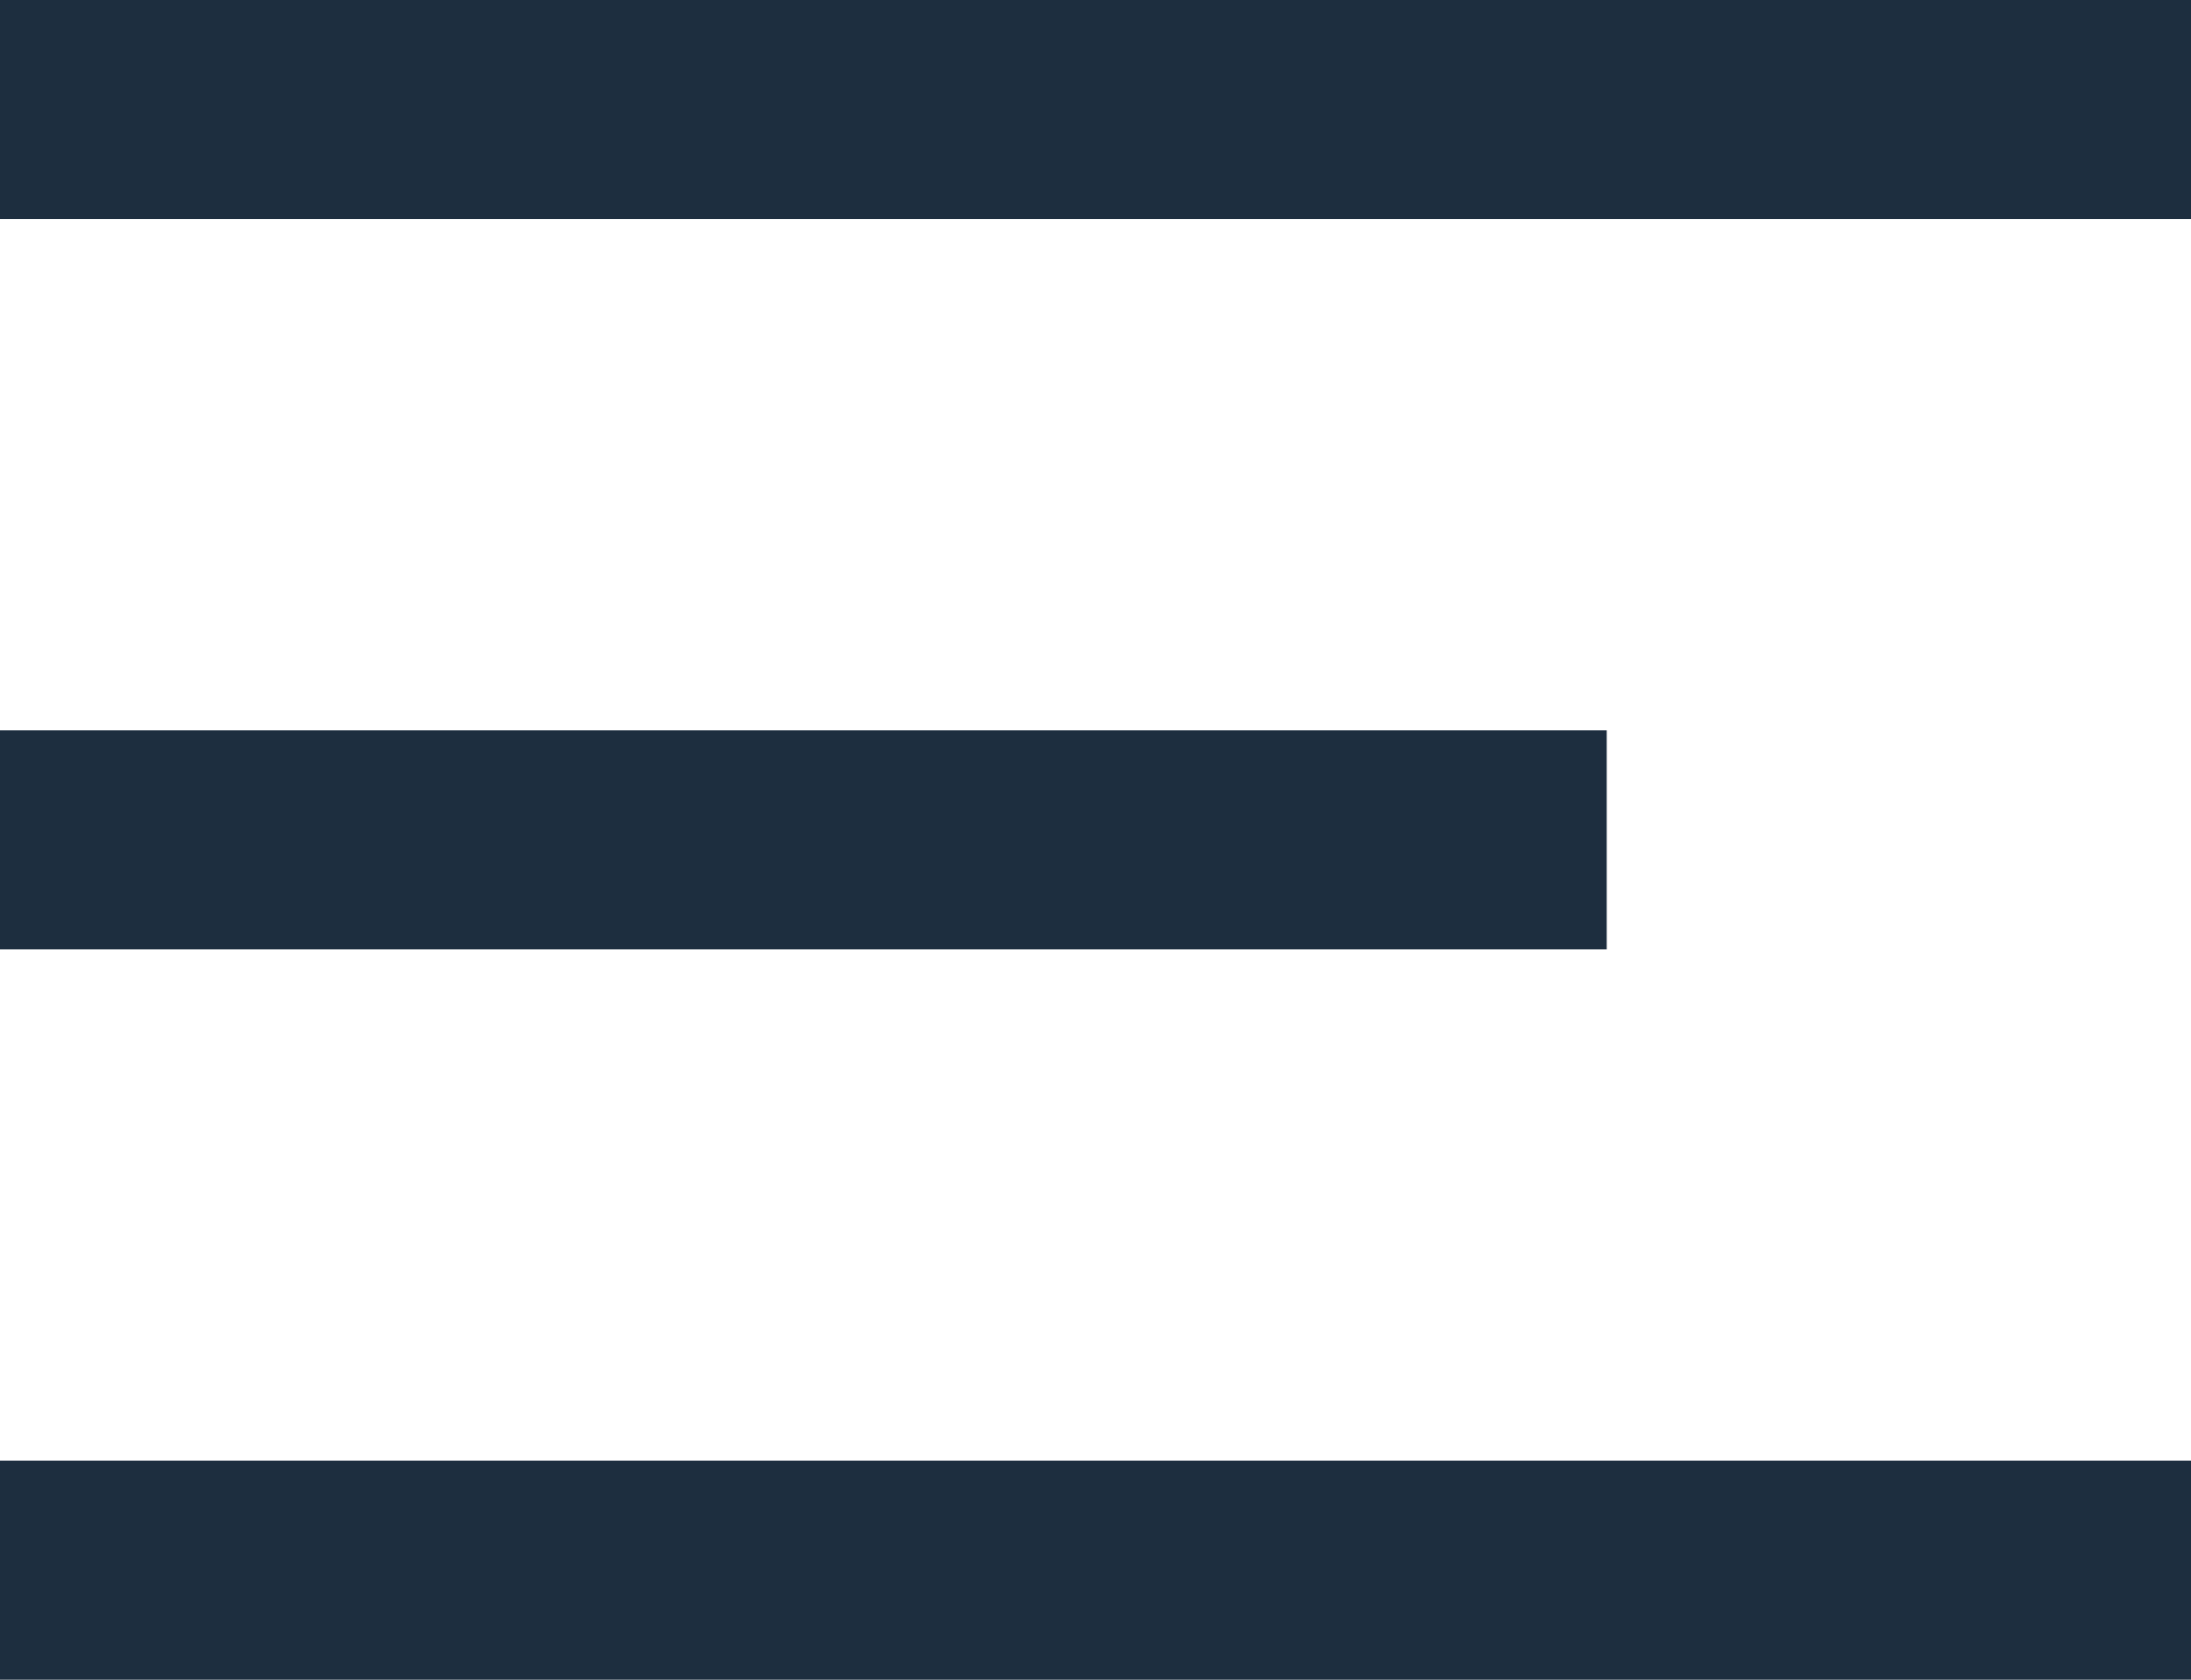 <svg xmlns="http://www.w3.org/2000/svg" width="30" height="23" viewBox="0 0 30 23">
  <g id="Group_15338" data-name="Group 15338" transform="translate(-30 -66)">
    <g id="Group_15332" data-name="Group 15332" transform="translate(-2 66.257)">
      <rect id="Rectangle_8838" data-name="Rectangle 8838" width="30" height="3" transform="translate(32 -0.257)" fill="#1d2e3f"/>
      <rect id="Rectangle_8839" data-name="Rectangle 8839" width="22" height="3" transform="translate(32 9.743)" fill="#1d2e3f"/>
      <rect id="Rectangle_8840" data-name="Rectangle 8840" width="30" height="3" transform="translate(32 19.743)" fill="#1d2e3f"/>
    </g>
  </g>
</svg>
